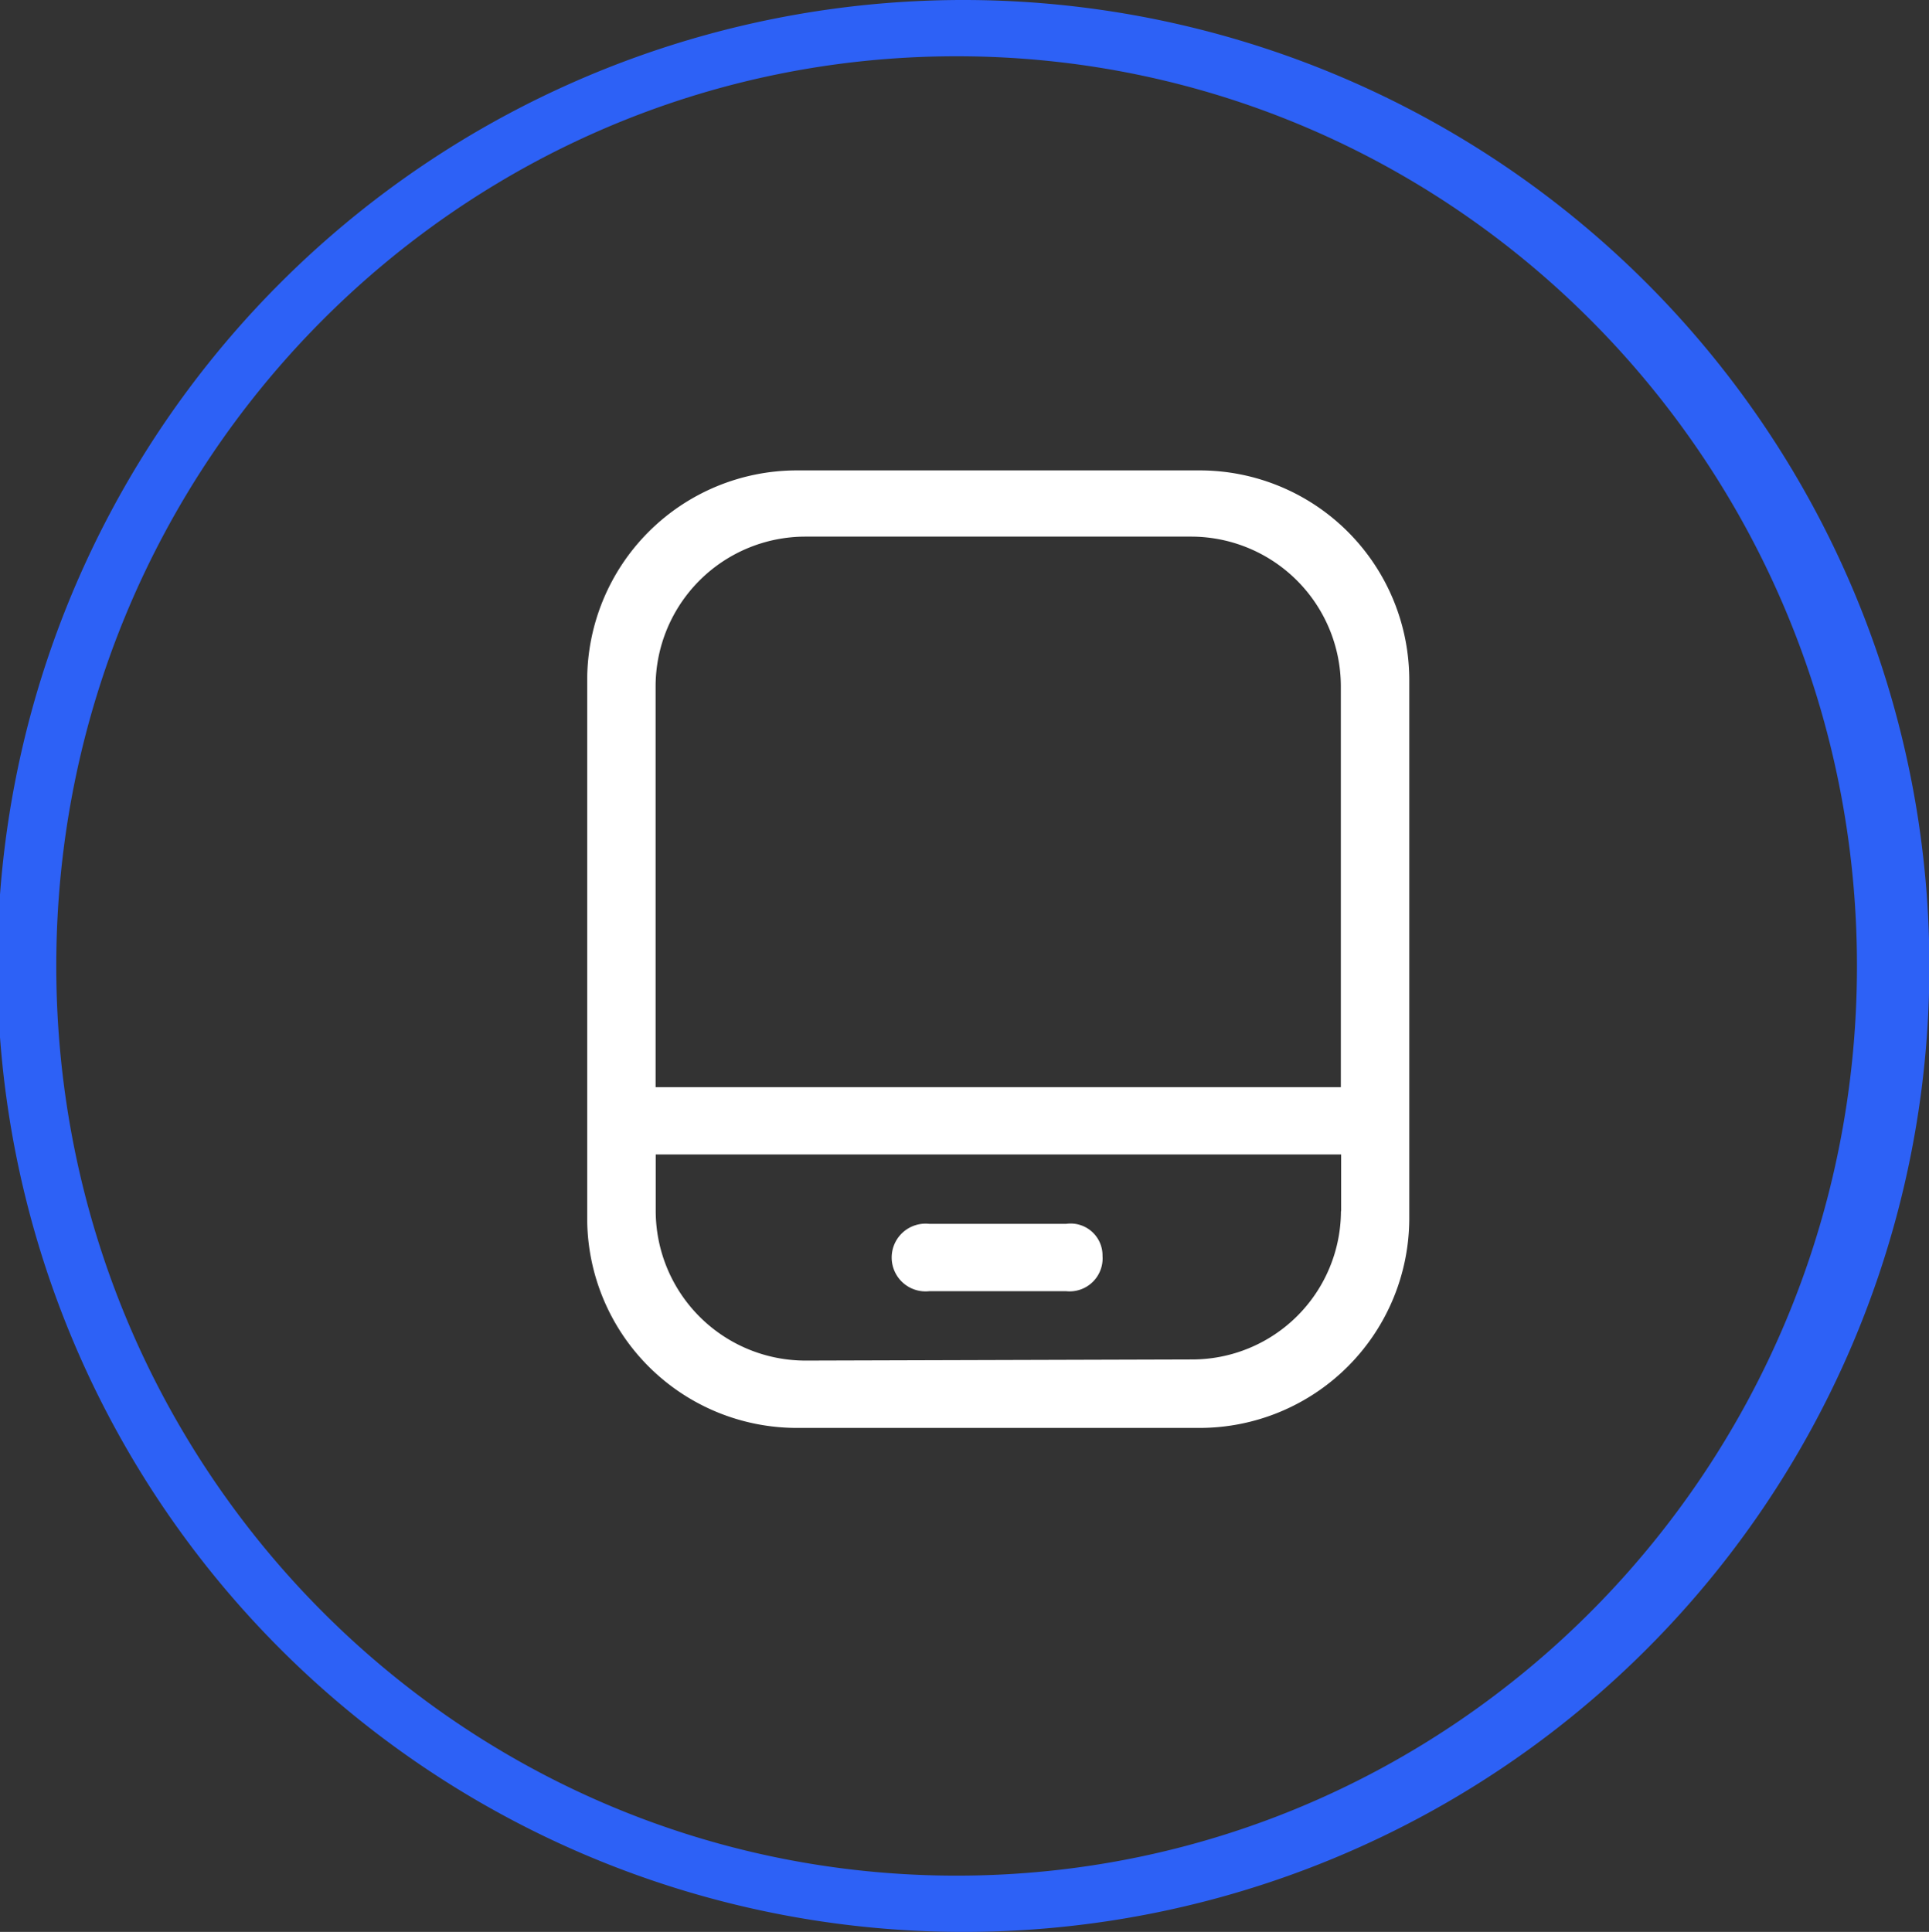 <svg id="group_5" data-name="group 5" xmlns="http://www.w3.org/2000/svg" width="102.84" height="103" viewBox="0 0 102.84 103">
  <rect x="0" y="0" width="102.84" height="103" fill="#333333" stroke="none"/>
<defs>
    <style>
      .cls-1 {
        fill: #2d61f6;
      }

      .cls-1, .cls-2 {
        fill-rule: evenodd;
      }

      .cls-2 {
        fill: #fff;
      }
    </style>
  </defs>
  <path id="oval_1_copy_3" data-name="oval 1 copy 3" class="cls-1" d="M965.429,1985a51.5,51.5,0,1,1,51.431-51.5A51.467,51.467,0,0,1,965.429,1985ZM965,1885c-26.51,0-48,21.71-48,48.5s21.49,48.5,48,48.5,48-21.71,48-48.5S991.51,1885,965,1885Z" transform="translate(-914 -1882)"/>
  <path id="shape_5" data-name="shape 5" class="cls-2" d="M977.961,1958.13H956.475a11.182,11.182,0,0,1-11.17-11.17v-28.71a11.182,11.182,0,0,1,11.17-11.17h21.492a11.175,11.175,0,0,1,11.165,11.17v28.71A11.183,11.183,0,0,1,977.961,1958.13Zm7.523-39.54a7.988,7.988,0,0,0-7.979-7.98H956.932a7.989,7.989,0,0,0-7.98,7.98v21.37h36.532v-21.37Zm0.012,24.96H948.958v3.02a7.987,7.987,0,0,0,7.98,7.97l20.572-.06a7.935,7.935,0,0,0,7.98-7.91H985.5v-3.02Zm-14.659,7.29h-7.294a1.806,1.806,0,1,1,0-3.59h7.294a1.7,1.7,0,0,1,1.941,1.71A1.759,1.759,0,0,1,970.837,1950.84Z" transform="translate(-914 -1882)"/>
</svg>
